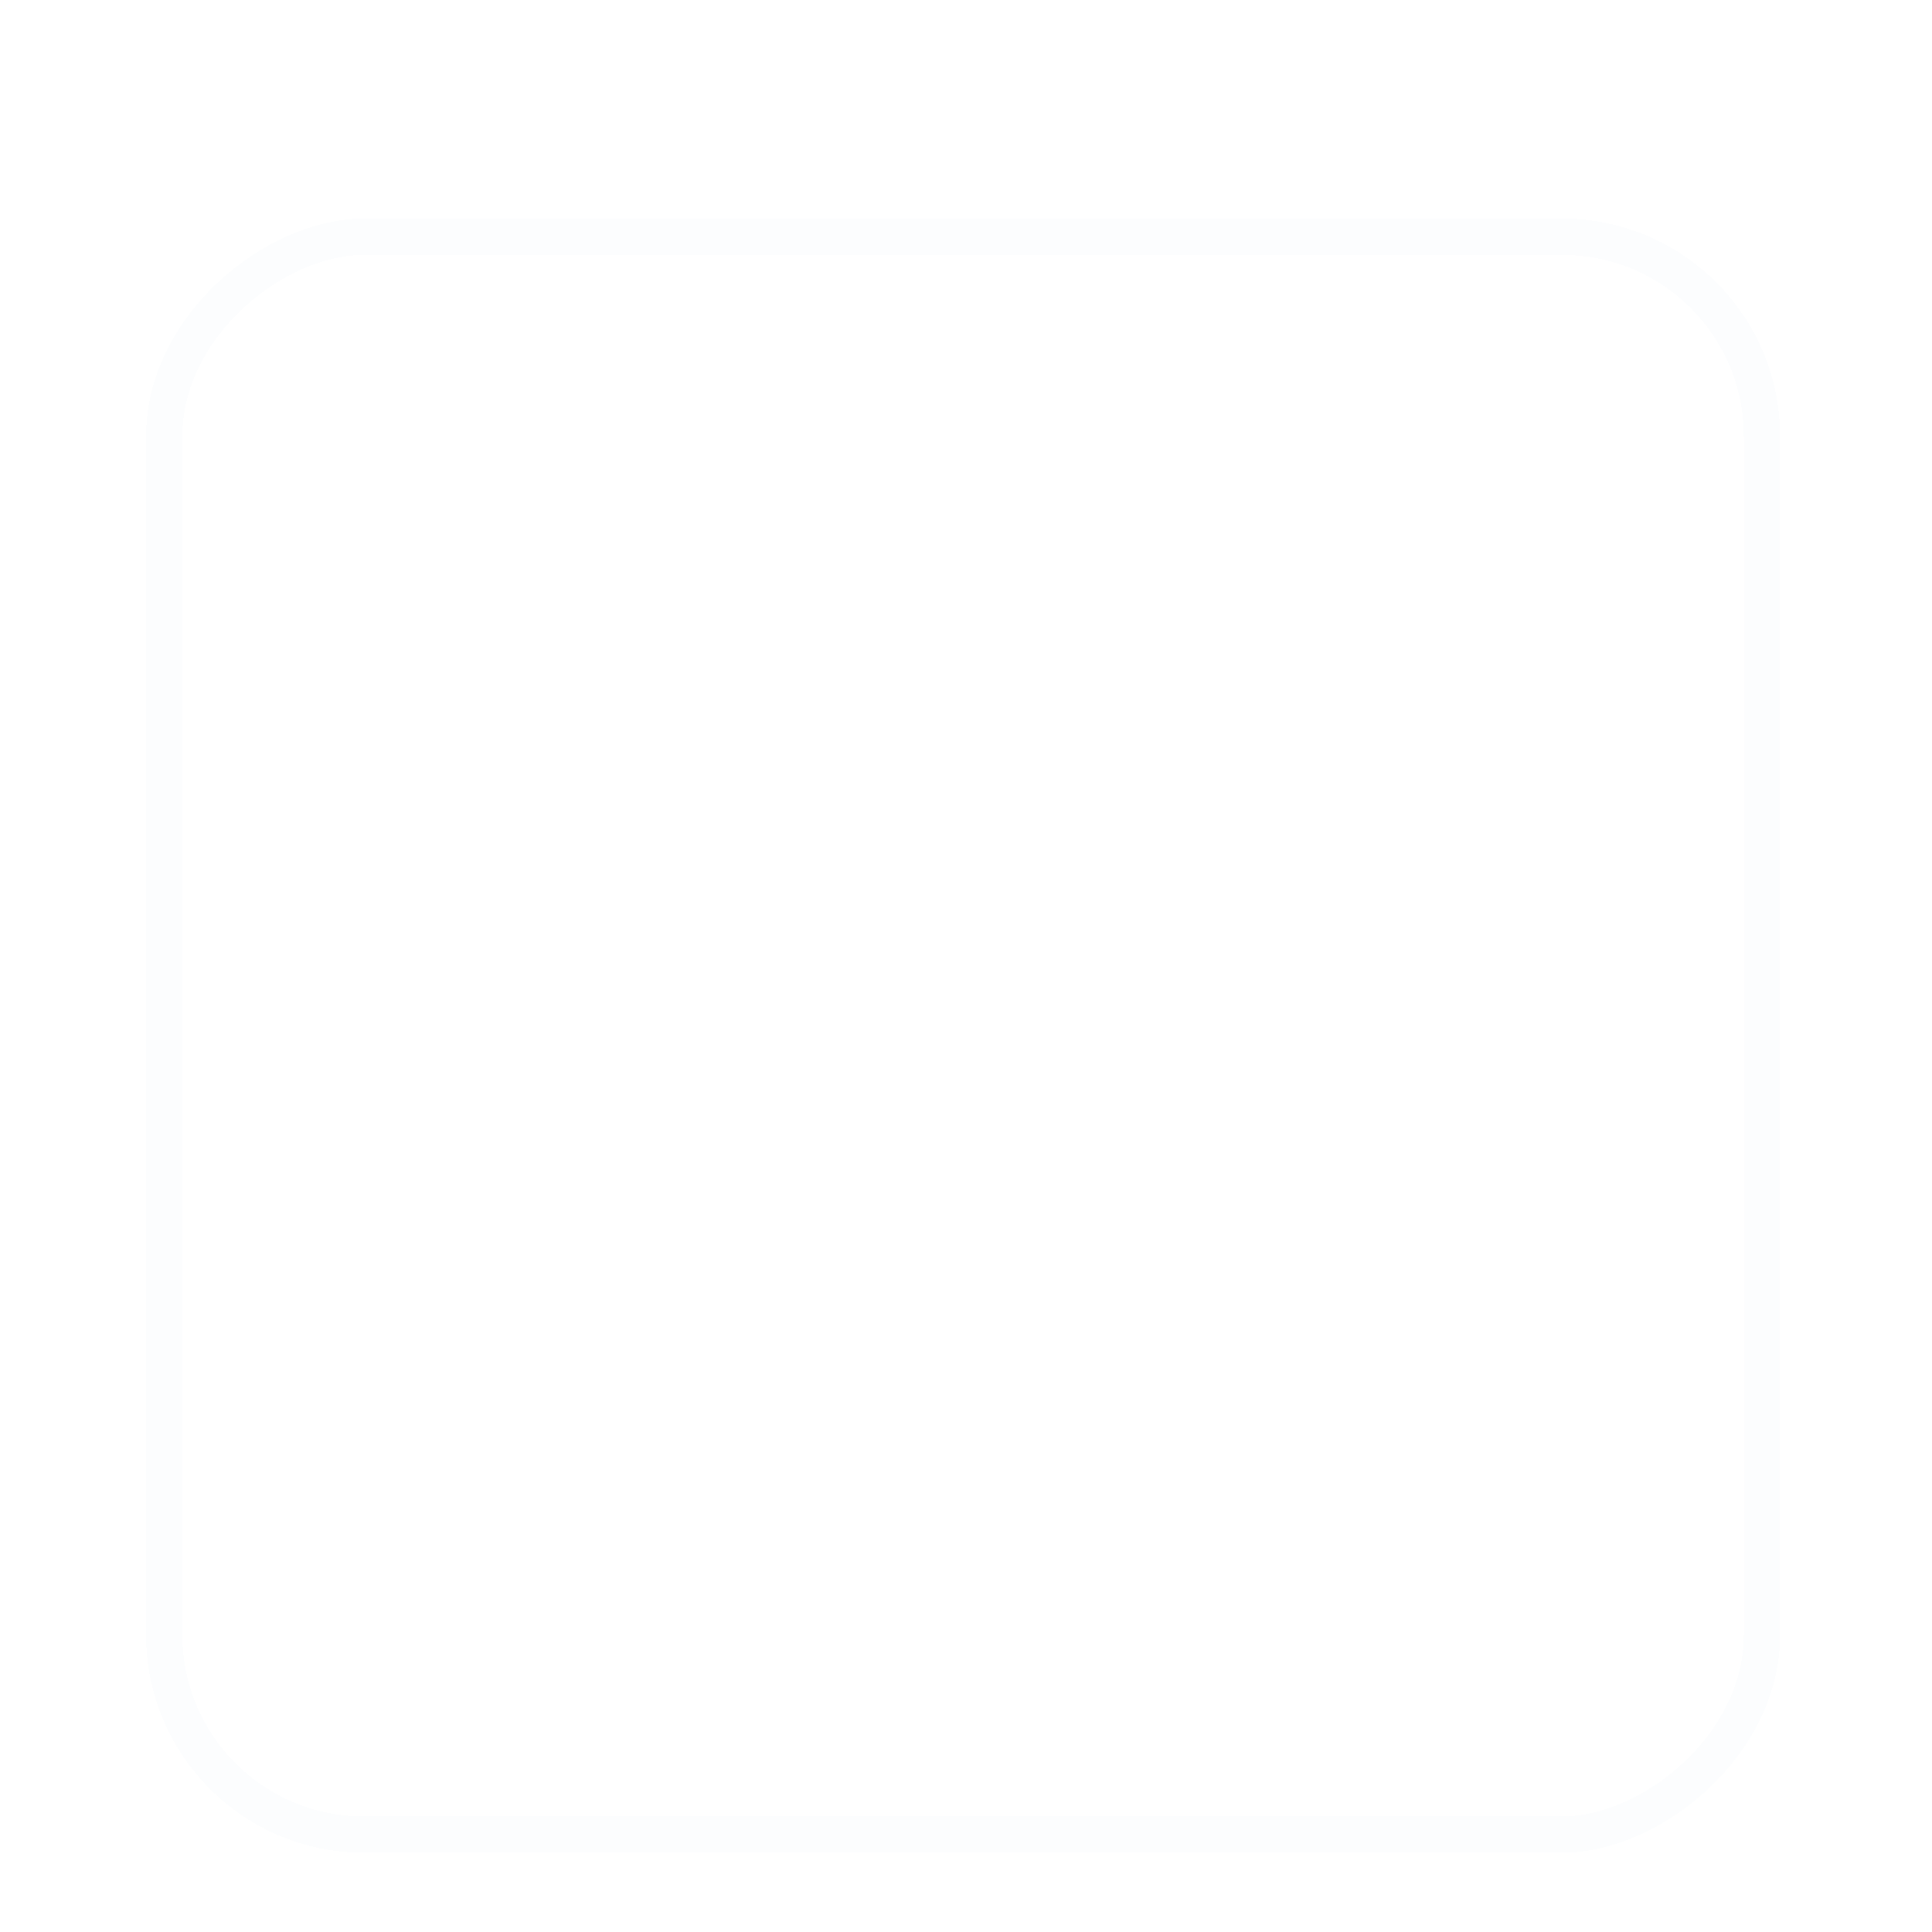 <svg width="213" height="213" viewBox="0 0 213 213" fill="none" xmlns="http://www.w3.org/2000/svg">
<g opacity="0.1" filter="url(#filter0_di_1293_613)">
<rect x="196.254" y="12.105" width="180.149" height="180.149" rx="24" transform="rotate(90 196.254 12.105)" fill="white" fill-opacity="0.5" shape-rendering="crispEdges"/>
<rect x="194.254" y="14.105" width="176.149" height="176.149" rx="22" transform="rotate(90 194.254 14.105)" stroke="#E0ECF5" stroke-opacity="0.8" stroke-width="4" shape-rendering="crispEdges"/>
</g>
<path d="M87.891 140.773H64.062C63.18 140.773 62.313 140.543 61.548 140.104C60.783 139.665 60.146 139.033 59.7 138.272C59.255 137.51 59.017 136.645 59.01 135.763C59.002 134.881 59.226 134.012 59.659 133.243L101.673 58.718C102.113 57.939 102.752 57.291 103.525 56.84C104.298 56.389 105.177 56.151 106.071 56.151C106.966 56.151 107.845 56.389 108.618 56.84C109.391 57.291 110.03 57.939 110.47 58.718L123.061 80.945C123.506 81.714 123.74 82.587 123.74 83.476C123.74 84.365 123.506 85.237 123.061 86.007L92.266 138.285C91.818 139.047 91.178 139.677 90.411 140.114C89.643 140.551 88.774 140.778 87.891 140.773ZM115.036 133.224L129.19 107.976C129.631 107.197 130.271 106.549 131.045 106.098C131.818 105.647 132.698 105.41 133.593 105.41C134.488 105.41 135.368 105.647 136.141 106.098C136.915 106.549 137.555 107.197 137.996 107.976L152.293 133.215C152.73 133.984 152.957 134.854 152.952 135.739C152.948 136.623 152.711 137.491 152.267 138.256C151.822 139.02 151.185 139.655 150.419 140.097C149.652 140.538 148.784 140.772 147.899 140.773H119.449C118.564 140.774 117.694 140.543 116.927 140.103C116.159 139.663 115.52 139.03 115.074 138.266C114.627 137.502 114.389 136.635 114.382 135.75C114.375 134.866 114.601 133.995 115.036 133.224Z" fill="white" fill-opacity="0.15"/>
<defs>
<filter id="filter0_di_1293_613" x="0.105" y="0.105" width="212.149" height="212.149" filterUnits="userSpaceOnUse" color-interpolation-filters="sRGB">
<feFlood flood-opacity="0" result="BackgroundImageFix"/>
<feColorMatrix in="SourceAlpha" type="matrix" values="0 0 0 0 0 0 0 0 0 0 0 0 0 0 0 0 0 0 127 0" result="hardAlpha"/>
<feOffset dy="4"/>
<feGaussianBlur stdDeviation="8"/>
<feComposite in2="hardAlpha" operator="out"/>
<feColorMatrix type="matrix" values="0 0 0 0 0 0 0 0 0 0 0 0 0 0 0 0 0 0 0.15 0"/>
<feBlend mode="normal" in2="BackgroundImageFix" result="effect1_dropShadow_1293_613"/>
<feBlend mode="normal" in="SourceGraphic" in2="effect1_dropShadow_1293_613" result="shape"/>
<feColorMatrix in="SourceAlpha" type="matrix" values="0 0 0 0 0 0 0 0 0 0 0 0 0 0 0 0 0 0 127 0" result="hardAlpha"/>
<feOffset dy="8"/>
<feGaussianBlur stdDeviation="24"/>
<feComposite in2="hardAlpha" operator="arithmetic" k2="-1" k3="1"/>
<feColorMatrix type="matrix" values="0 0 0 0 0.878 0 0 0 0 0.925 0 0 0 0 0.961 0 0 0 0.25 0"/>
<feBlend mode="normal" in2="shape" result="effect2_innerShadow_1293_613"/>
</filter>
</defs>
</svg>
